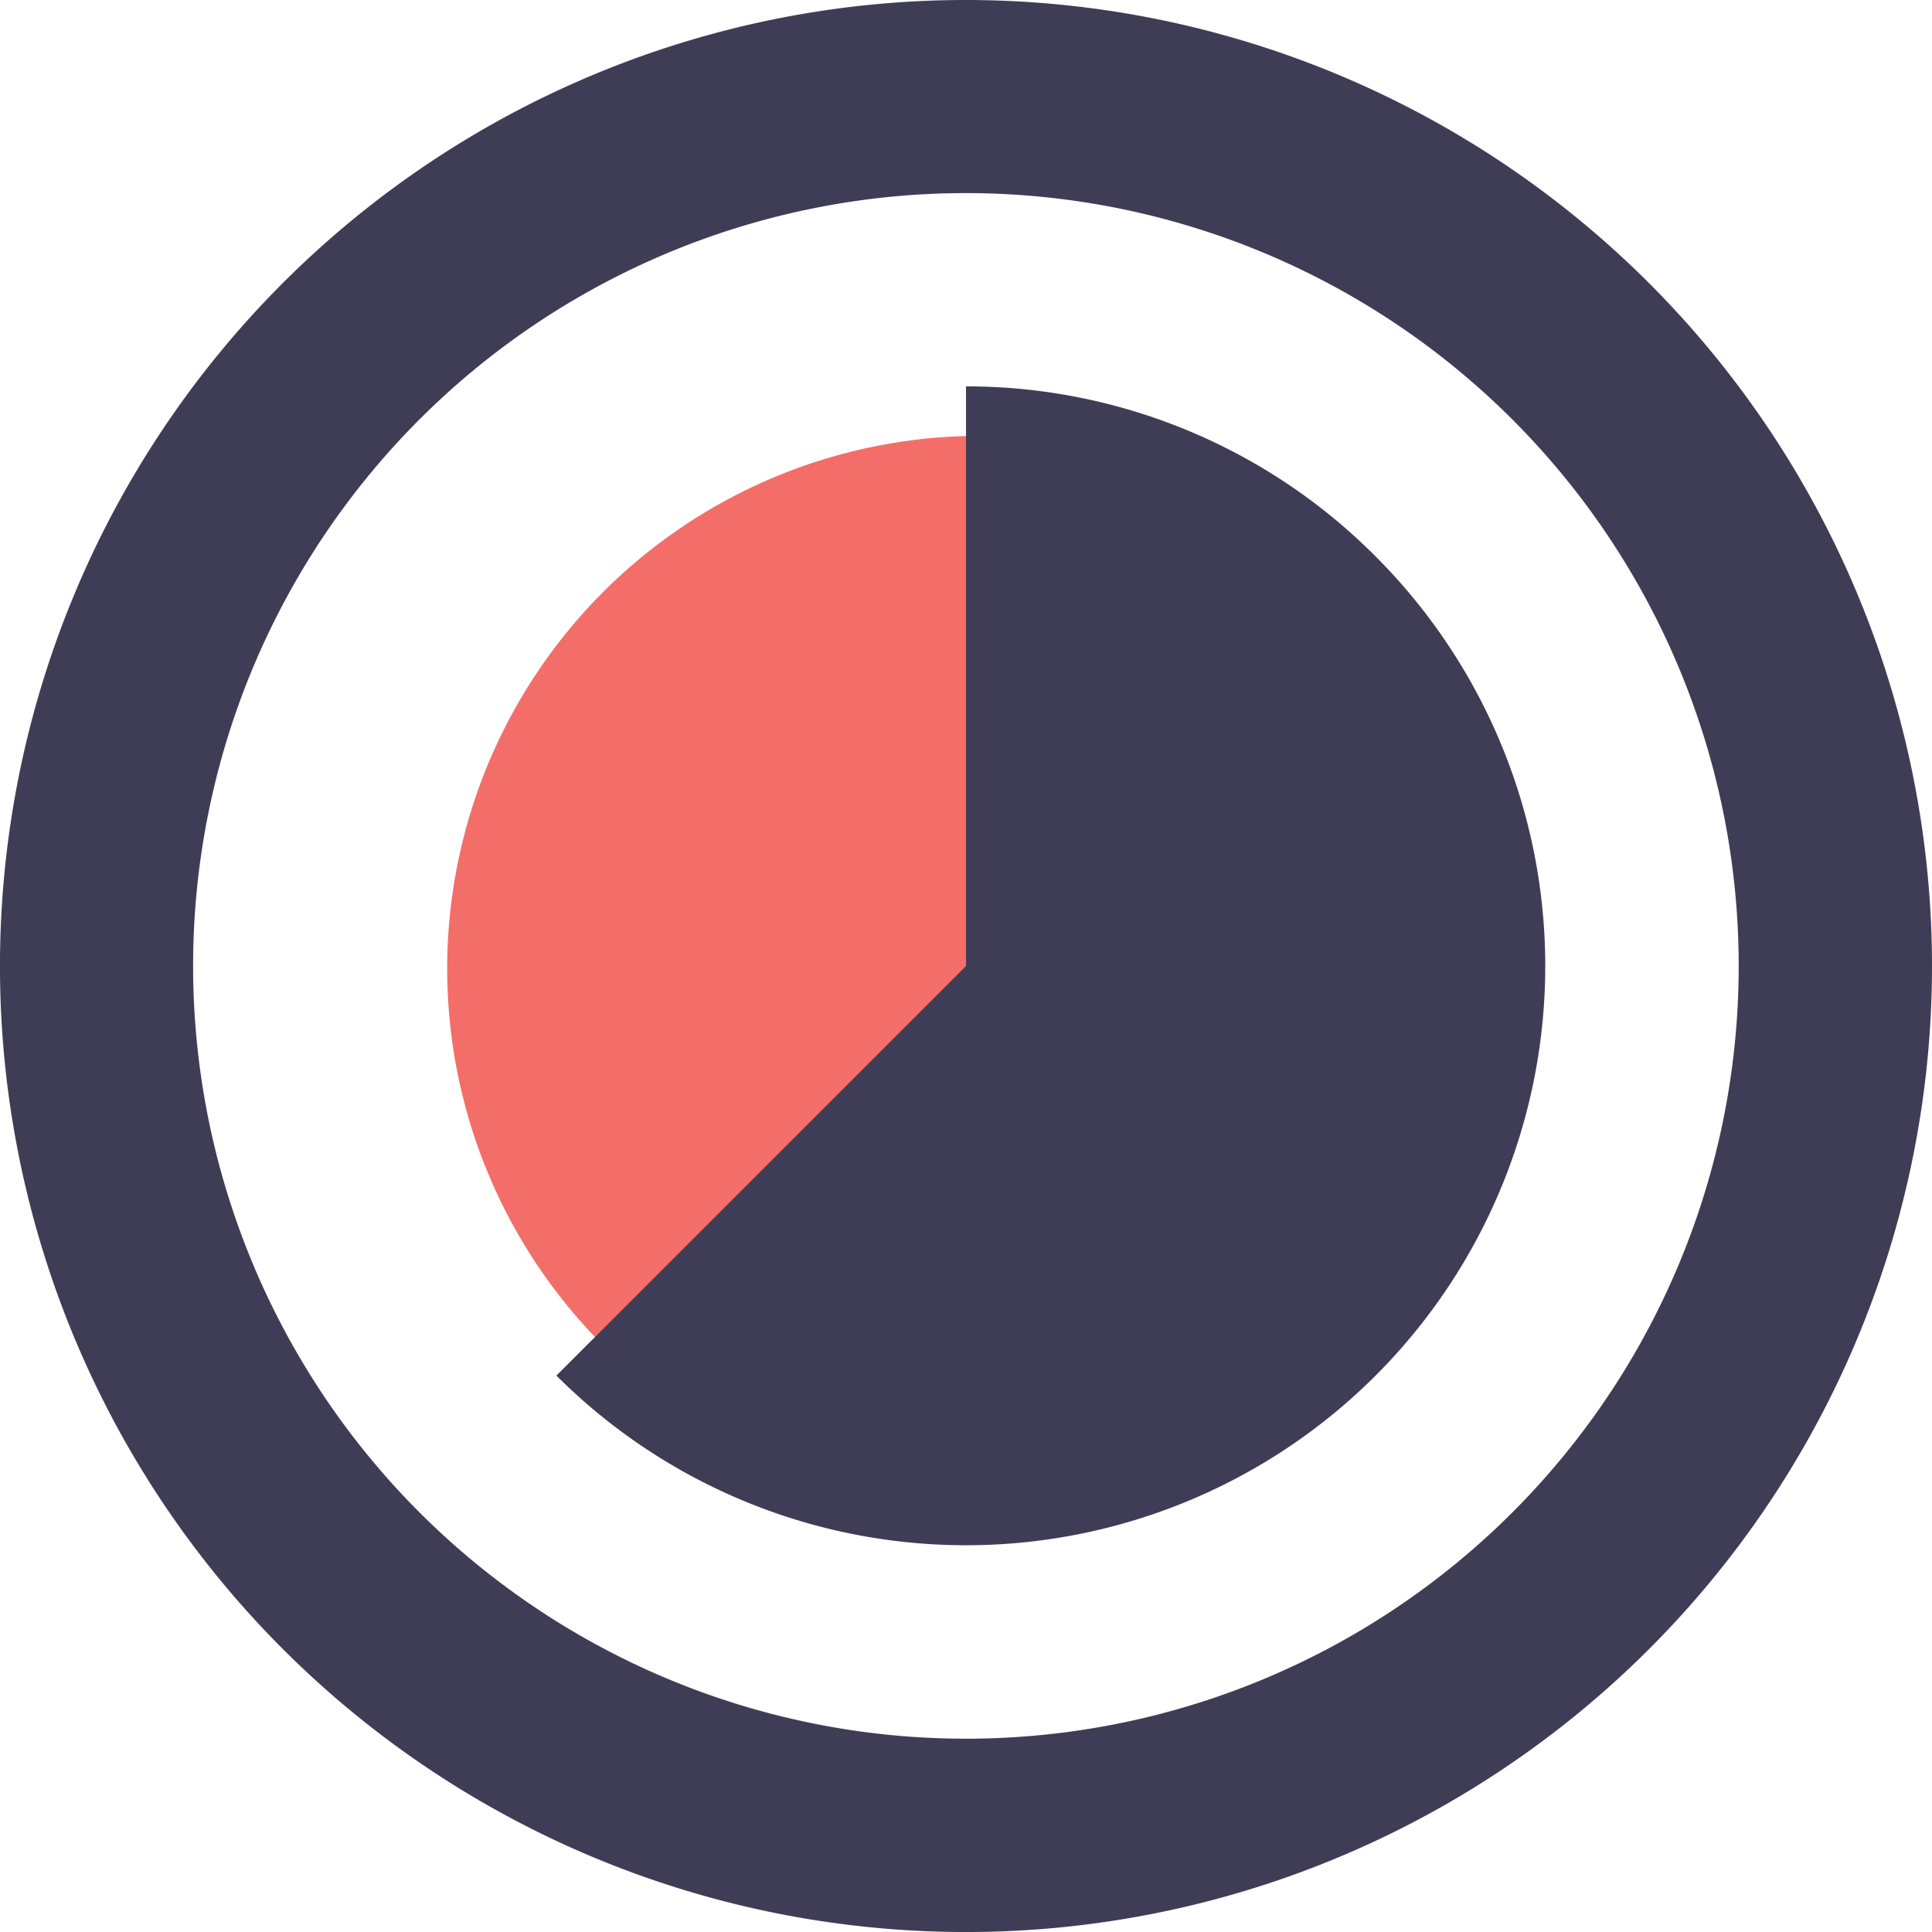 <svg xmlns="http://www.w3.org/2000/svg" width="68.893" height="68.894" viewBox="0 0 68.893 68.894"><defs><style>.a{fill:#f46e69;}.b{fill:#3f3d56;}</style></defs><g transform="translate(-658.054 -2436.458)"><circle class="a" cx="19" cy="19" r="19" transform="translate(674 2452)"/><path class="b" d="M52.052,22.841a20.579,20.579,0,0,0-14.605-6.063V37.447L22.841,52.052A20.655,20.655,0,1,0,52.052,22.841ZM37.447,3A34.447,34.447,0,1,0,71.893,37.447,34.459,34.459,0,0,0,37.447,3Zm0,62A27.557,27.557,0,1,1,65,37.447,27.55,27.55,0,0,1,37.447,65Z" transform="translate(655.054 2433.458)"/></g></svg>